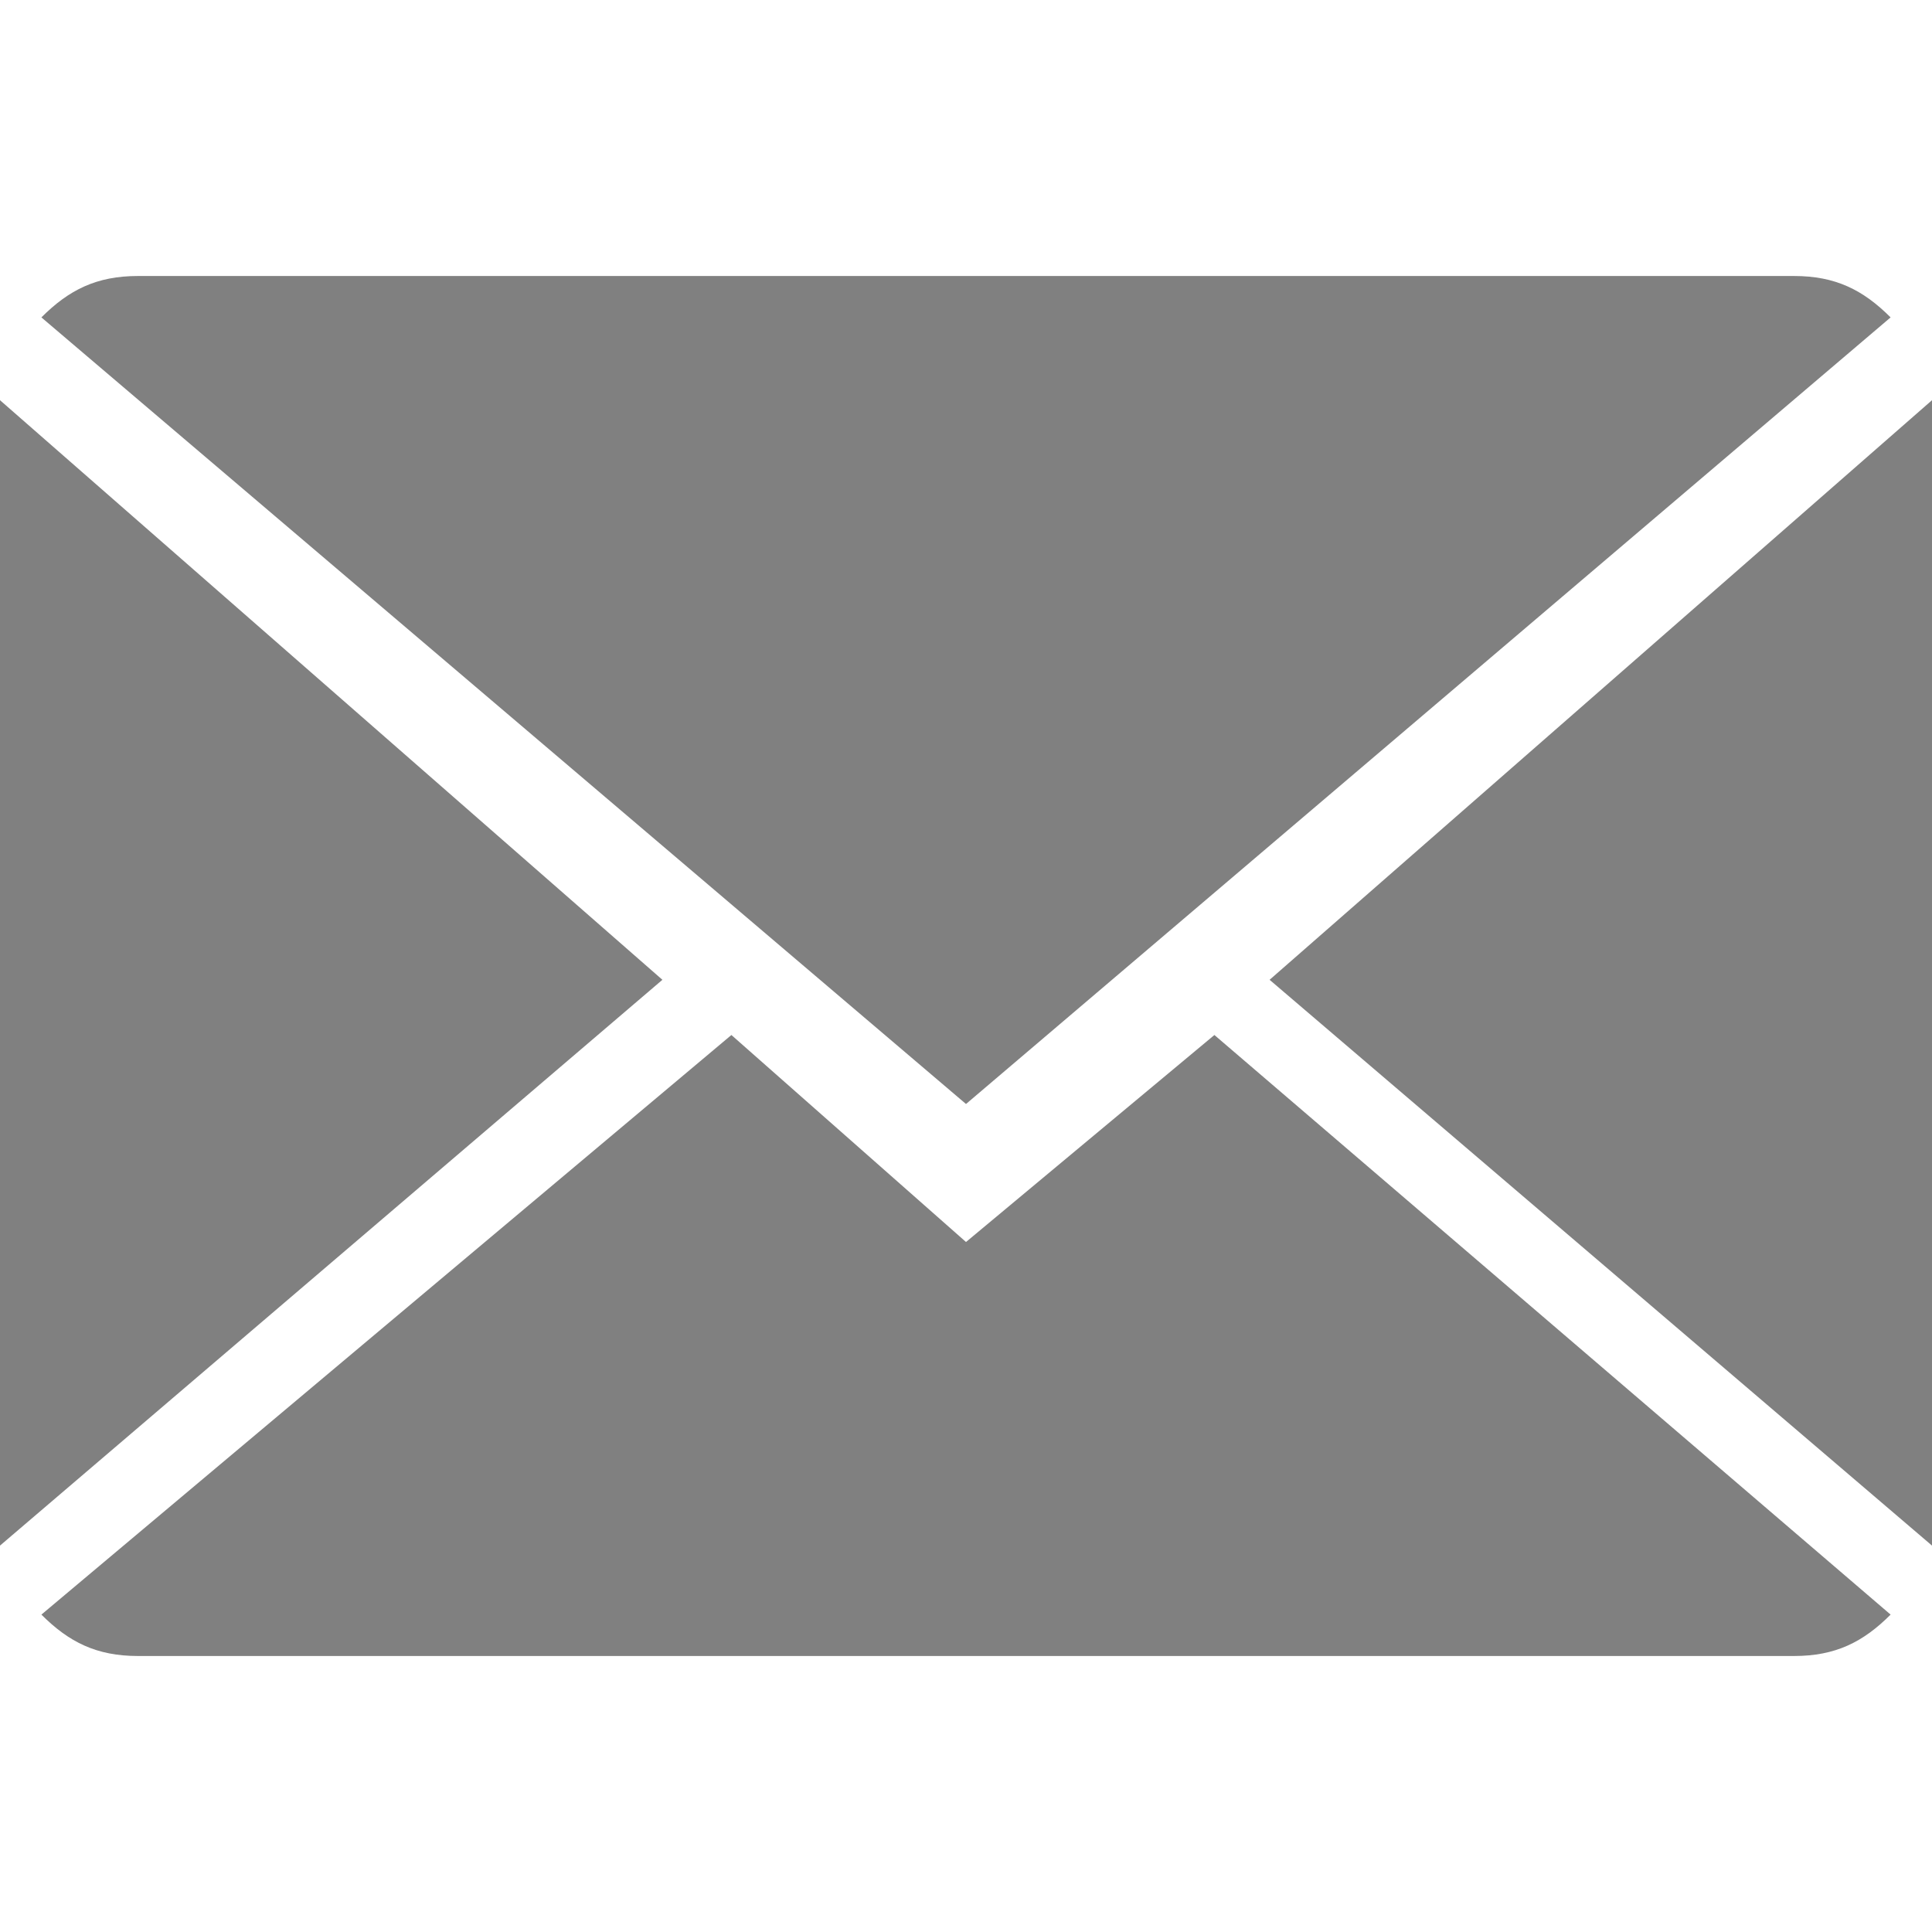 <?xml version="1.0" encoding="utf-8"?>
<!-- Generator: Adobe Illustrator 19.0.0, SVG Export Plug-In . SVG Version: 6.00 Build 0)  -->
<svg version="1.1" id="Capa_1" xmlns="http://www.w3.org/2000/svg" xmlns:xlink="http://www.w3.org/1999/xlink" x="0px" y="0px"
	 viewBox="-1020 91 14 14" style="enable-background:new -1020 91 14 14;" xml:space="preserve">
<style type="text/css">
	.st0{fill:#808080;}
</style>
<g>
	<g>
		<path class="st0" d="M-1013,100l-1.7-1.5l-5,4.2c0.2,0.2,0.4,0.3,0.7,0.3h12c0.3,0,0.5-0.1,0.7-0.3l-4.9-4.2L-1013,100z"/>
		<path class="st0" d="M-1006.3,93.3c-0.2-0.2-0.4-0.3-0.7-0.3h-12c-0.3,0-0.5,0.1-0.7,0.3l6.7,5.7L-1006.3,93.3z"/>
		<polygon class="st0" points="-1020,93.9 -1020,102.2 -1015.2,98.1 		"/>
		<polygon class="st0" points="-1010.8,98.1 -1006,102.2 -1006,93.9 		"/>
	</g>
</g>
</svg>
